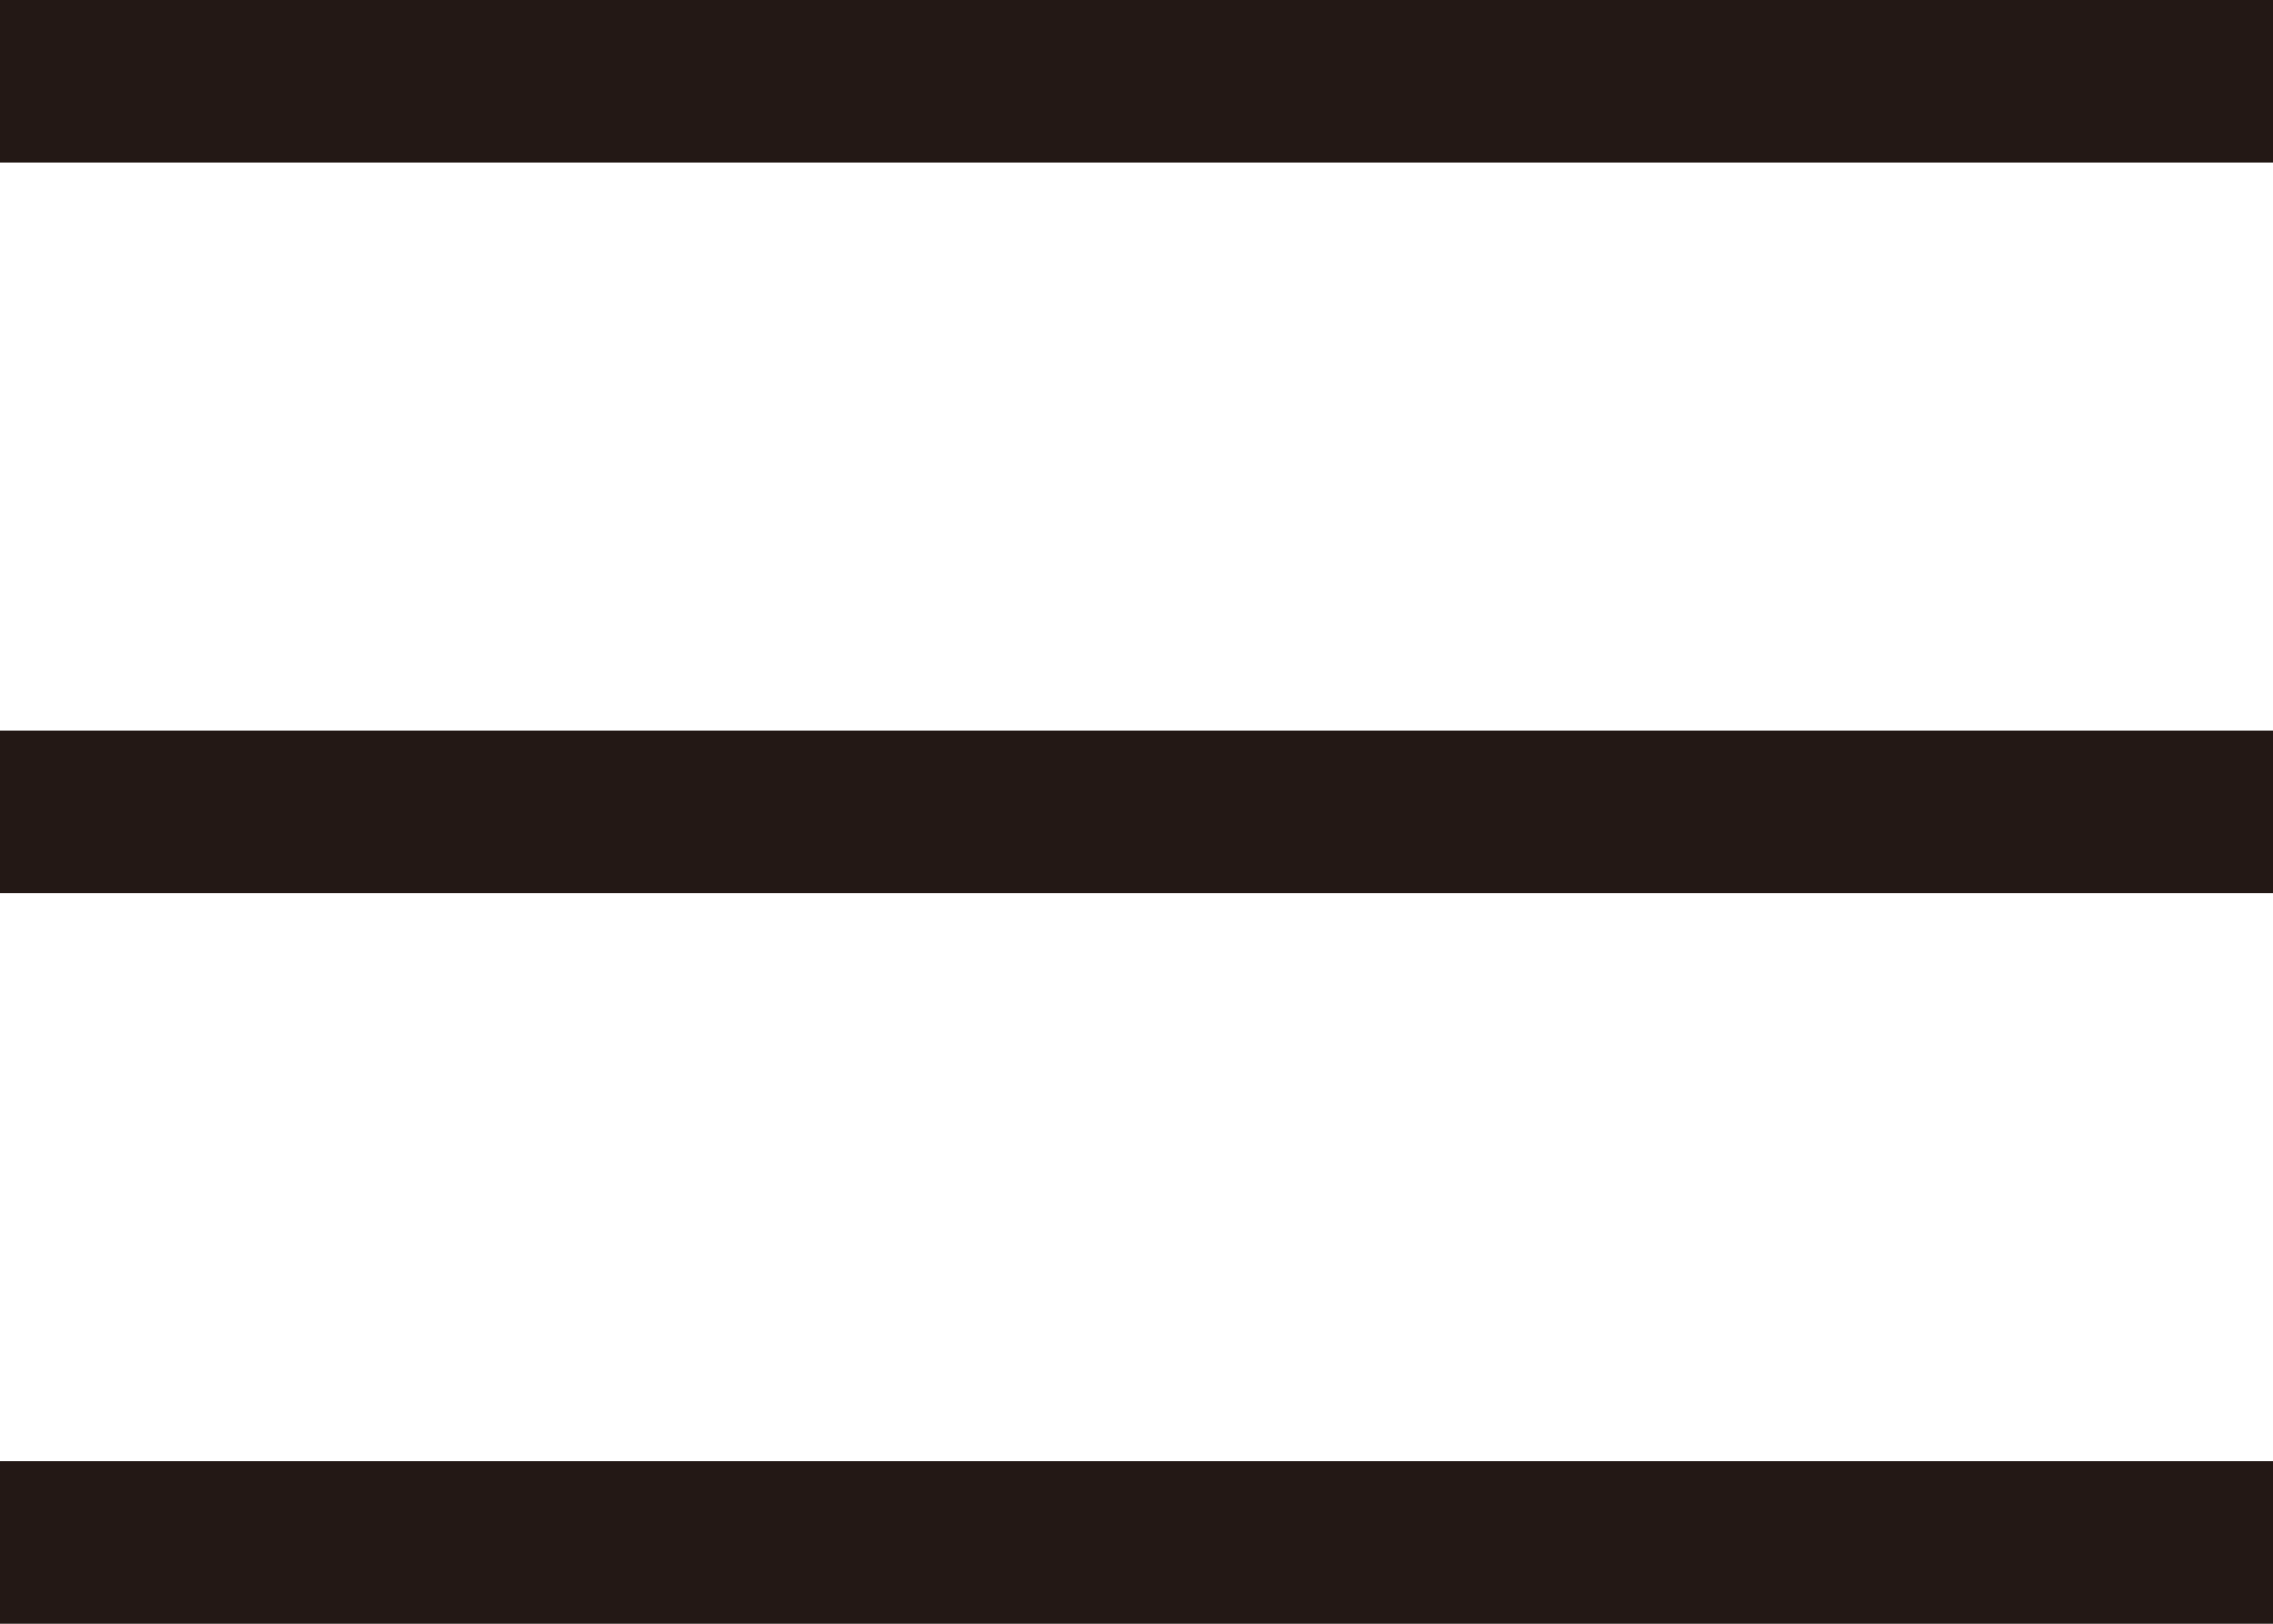 <svg xmlns="http://www.w3.org/2000/svg" width="28" height="20" viewBox="0 0 28 20">
    <g data-name="그룹 3871">
        <path data-name="사각형 2941" style="fill:#231815" d="M0 0h28v2H0z"/>
        <path data-name="사각형 2942" transform="translate(0 9)" style="fill:#231815" d="M0 0h28v2H0z"/>
        <path data-name="사각형 2943" transform="translate(0 18)" style="fill:#231815" d="M0 0h28v2H0z"/>
    </g>
</svg>
